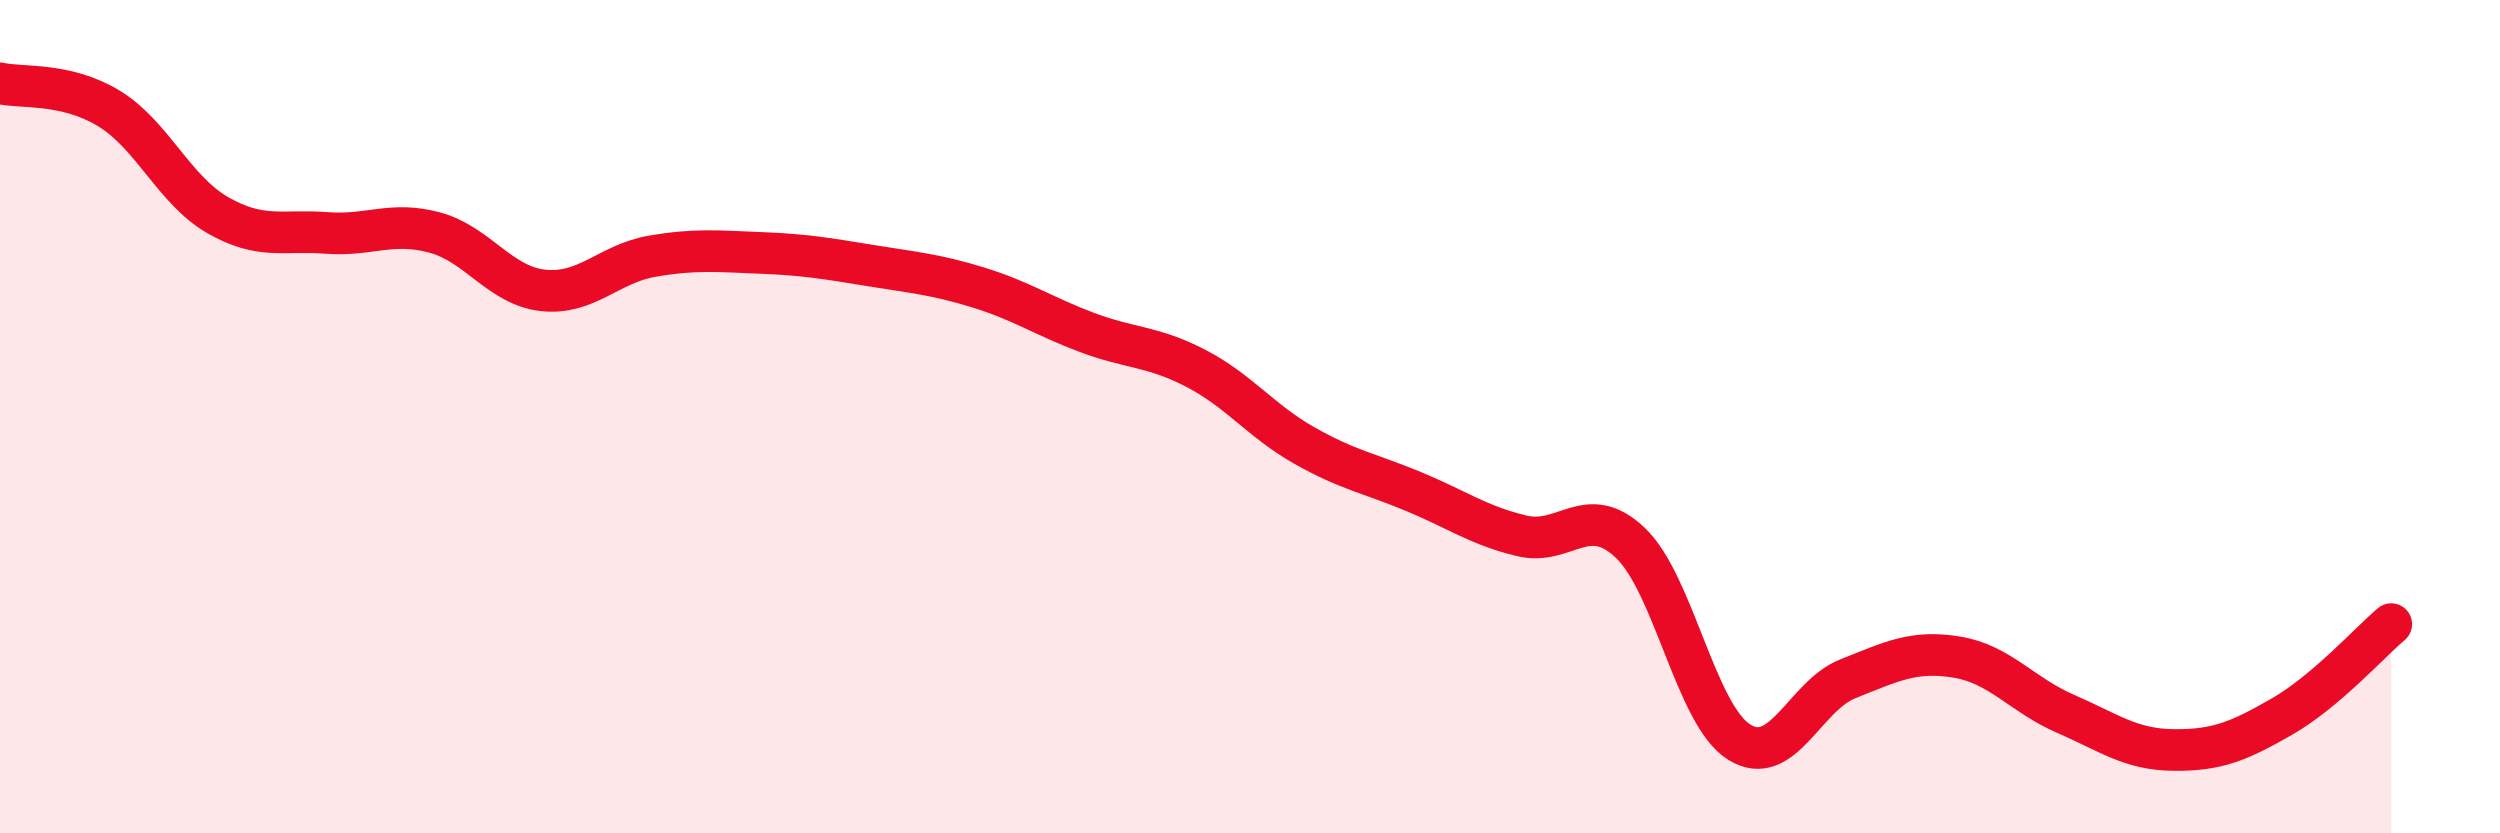 
    <svg width="60" height="20" viewBox="0 0 60 20" xmlns="http://www.w3.org/2000/svg">
      <path
        d="M 0,2 C 0.52,2.12 1.57,1.97 2.61,2.6 C 3.65,3.23 4.18,4.56 5.22,5.16 C 6.26,5.76 6.79,5.51 7.83,5.59 C 8.87,5.67 9.39,5.3 10.43,5.58 C 11.47,5.86 12,6.86 13.04,6.97 C 14.08,7.08 14.61,6.33 15.65,6.15 C 16.69,5.97 17.22,6.03 18.26,6.07 C 19.3,6.11 19.83,6.2 20.87,6.37 C 21.91,6.54 22.44,6.58 23.48,6.9 C 24.52,7.22 25.05,7.59 26.09,7.98 C 27.13,8.37 27.66,8.3 28.7,8.84 C 29.74,9.38 30.26,10.1 31.3,10.69 C 32.34,11.28 32.87,11.36 33.91,11.79 C 34.95,12.22 35.48,12.61 36.52,12.86 C 37.56,13.11 38.09,12.04 39.13,13.03 C 40.17,14.02 40.7,17.16 41.74,17.81 C 42.78,18.46 43.31,16.7 44.35,16.29 C 45.39,15.88 45.92,15.6 46.96,15.77 C 48,15.94 48.53,16.68 49.57,17.13 C 50.61,17.58 51.13,17.99 52.17,18 C 53.21,18.01 53.74,17.79 54.78,17.19 C 55.82,16.59 56.87,15.42 57.39,14.98L57.39 20L0 20Z"
        fill="#EB0A25"
        opacity="0.1"
        stroke-linecap="round"
        stroke-linejoin="round"
      />
      <path
        d="M 0,2 C 0.52,2.12 1.57,1.97 2.61,2.6 C 3.65,3.23 4.18,4.56 5.22,5.16 C 6.26,5.76 6.79,5.51 7.83,5.59 C 8.87,5.67 9.39,5.3 10.43,5.58 C 11.47,5.86 12,6.86 13.04,6.97 C 14.08,7.08 14.61,6.33 15.65,6.15 C 16.69,5.97 17.22,6.03 18.26,6.07 C 19.3,6.11 19.83,6.2 20.87,6.37 C 21.91,6.54 22.44,6.58 23.48,6.9 C 24.52,7.22 25.05,7.59 26.09,7.98 C 27.13,8.37 27.66,8.3 28.7,8.84 C 29.74,9.38 30.26,10.1 31.3,10.69 C 32.34,11.28 32.87,11.36 33.91,11.79 C 34.95,12.22 35.48,12.61 36.52,12.86 C 37.56,13.11 38.09,12.04 39.13,13.03 C 40.17,14.02 40.7,17.16 41.74,17.81 C 42.78,18.46 43.31,16.7 44.35,16.29 C 45.39,15.88 45.92,15.6 46.96,15.77 C 48,15.94 48.53,16.68 49.57,17.13 C 50.61,17.58 51.13,17.99 52.17,18 C 53.21,18.01 53.74,17.79 54.78,17.19 C 55.82,16.59 56.87,15.42 57.39,14.98"
        stroke="#EB0A25"
        stroke-width="1"
        fill="none"
        stroke-linecap="round"
        stroke-linejoin="round"
      />
    </svg>
  